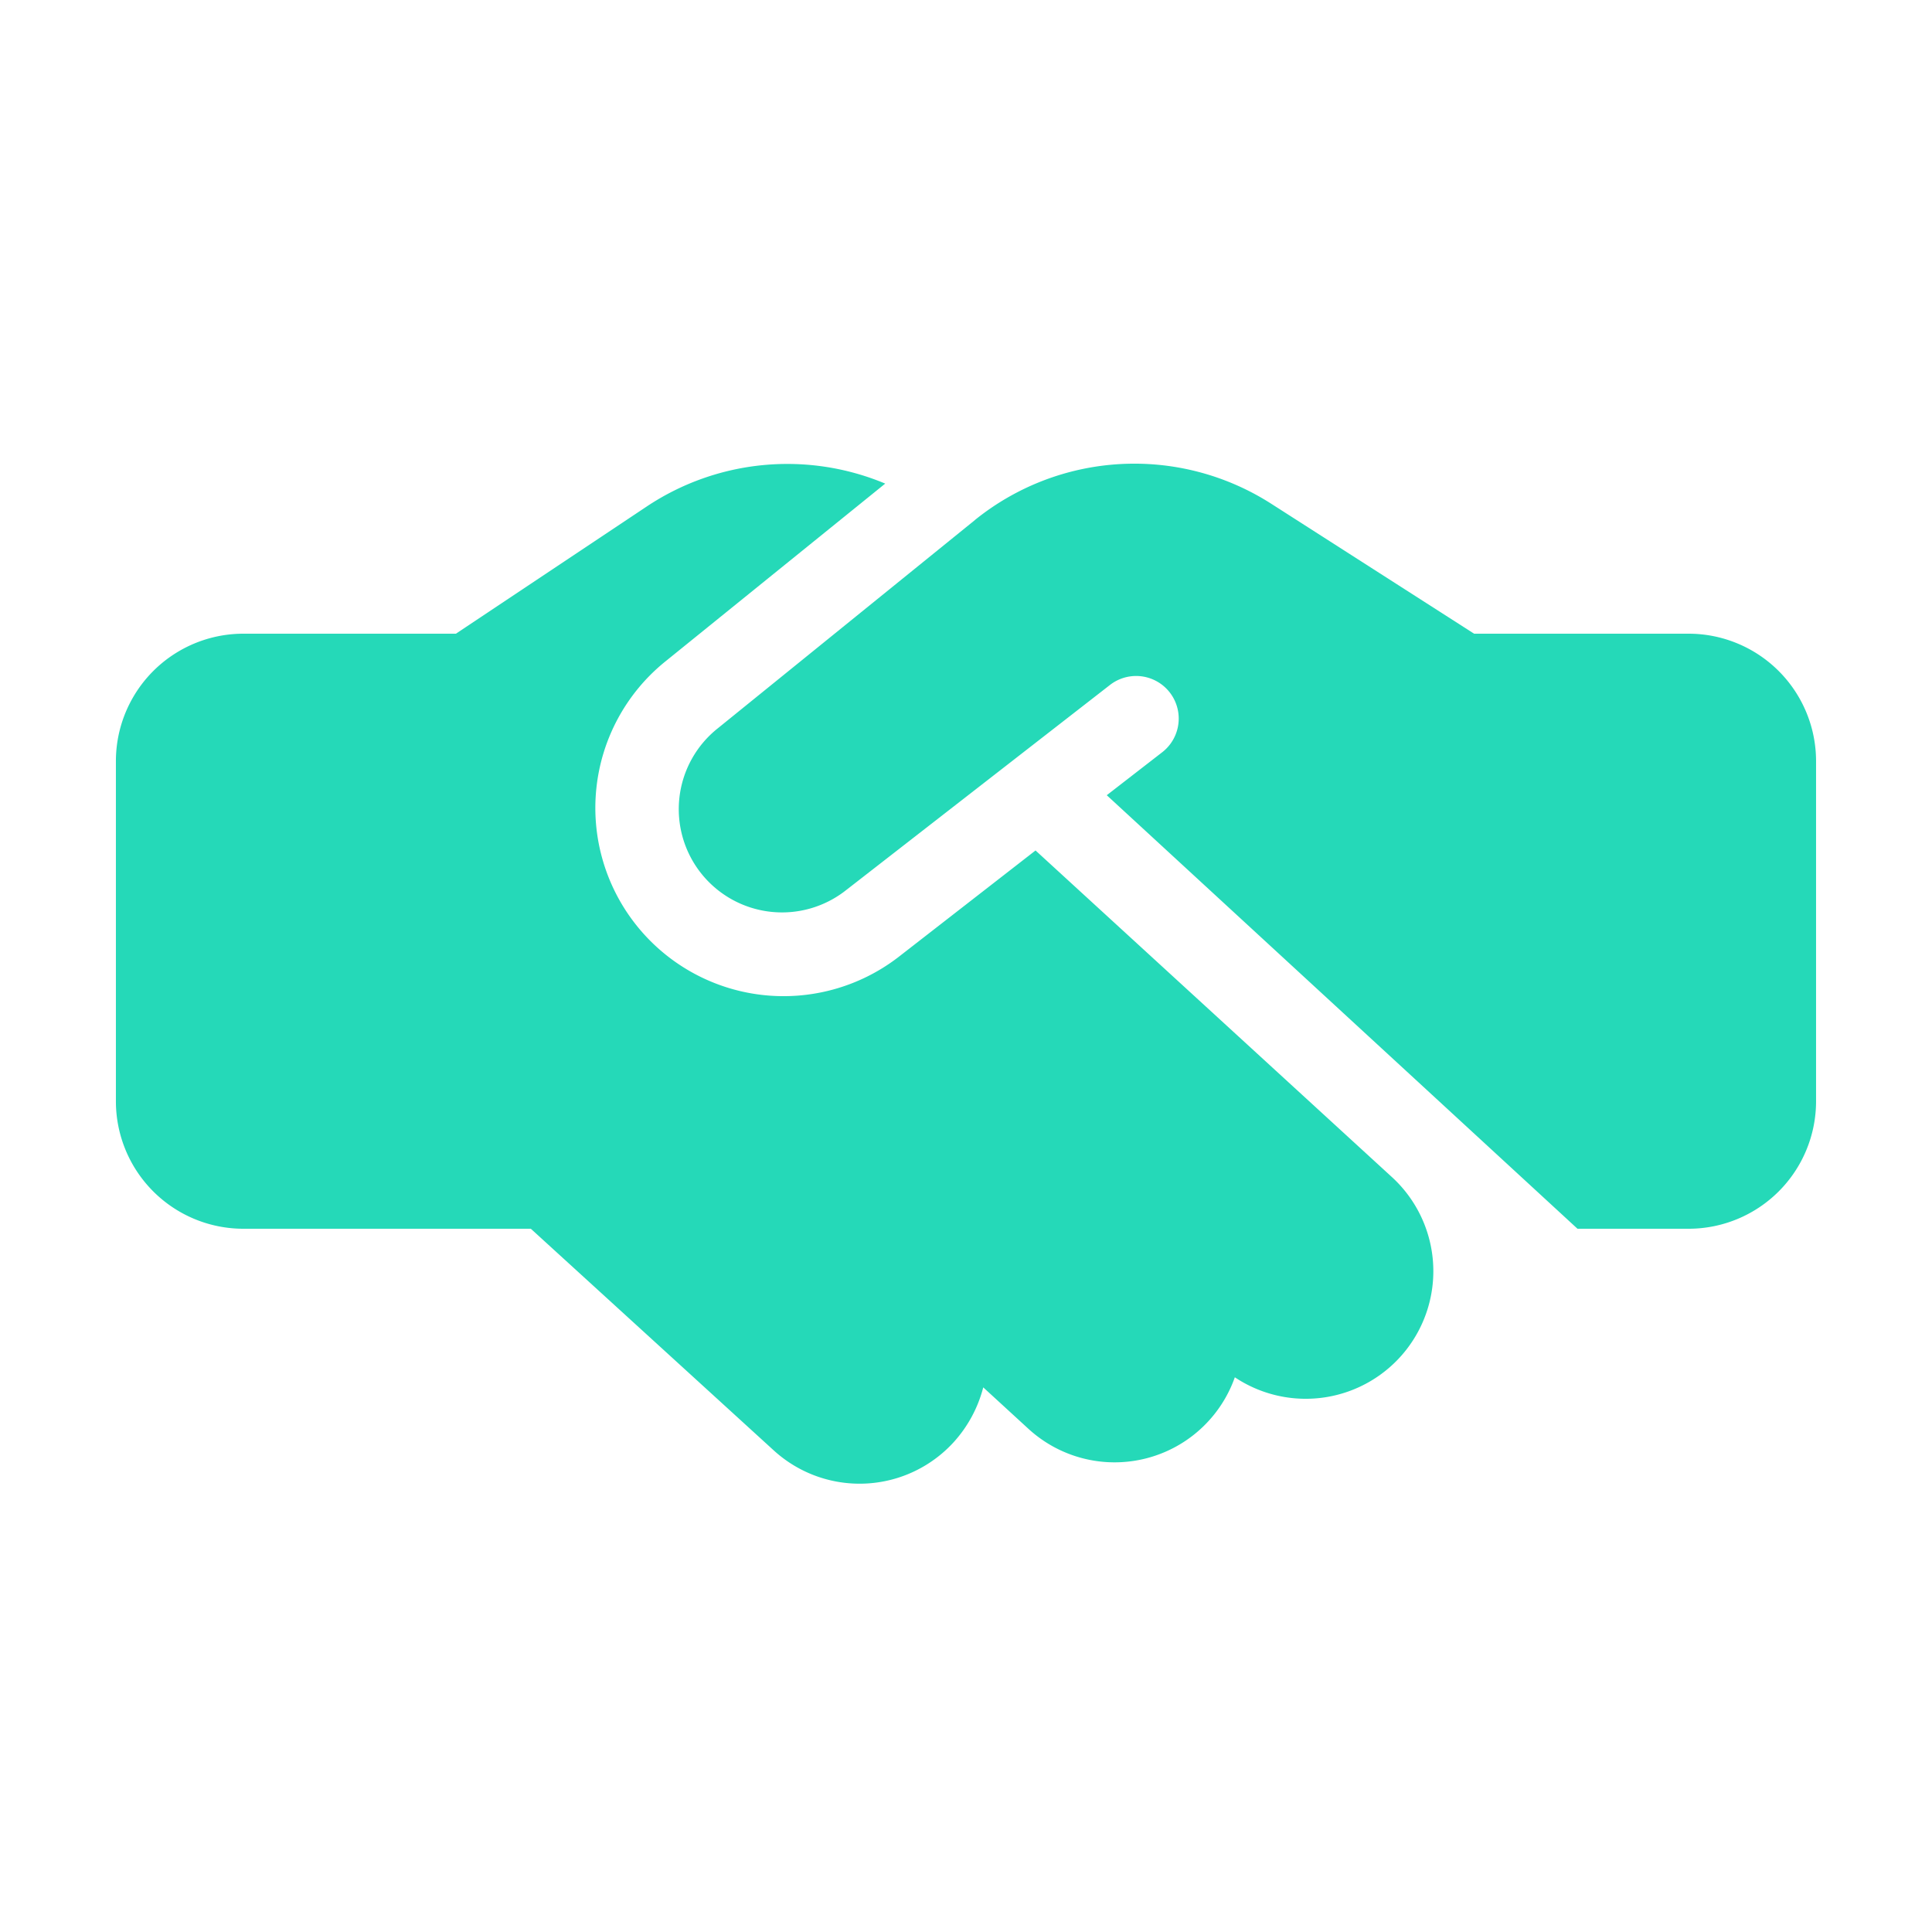 <svg xmlns="http://www.w3.org/2000/svg" width="100" height="100" viewBox="0 0 100 100">
  <g id="Zaufanie" transform="translate(-239.568)">
    <rect id="Rectangle_116" data-name="Rectangle 116" width="100" height="100" transform="translate(239.568)" fill="none"/>
    <path id="Path_1135" data-name="Path 1135" d="M44.467,66.915l-13.31,10.78A5.344,5.344,0,0,0,37.8,86.069L51.452,75.454a2.2,2.2,0,1,1,2.709,3.479L51.287,81.16,75.652,103.6H81.4A6.6,6.6,0,0,0,88,97V79.4a6.6,6.6,0,0,0-6.6-6.6H70.3l-.536-.344-9.983-6.394a13.136,13.136,0,0,0-15.317.852ZM47.6,84.02l-7.109,5.527A9.743,9.743,0,0,1,28.38,74.285l11.44-9.254A13.125,13.125,0,0,0,27.5,66.2l-9.9,6.6H6.6A6.6,6.6,0,0,0,0,79.4V97a6.6,6.6,0,0,0,6.6,6.6H21.477l12.568,11.468a6.592,6.592,0,0,0,9.323-.426,6.725,6.725,0,0,0,1.526-2.832l2.338,2.145a6.6,6.6,0,0,0,10.684-2.667,6.605,6.605,0,0,0,8.14-10.354L47.6,84.02Z" transform="translate(245.567 -40)" fill="#25d9b8"/>
  </g>
</svg>
